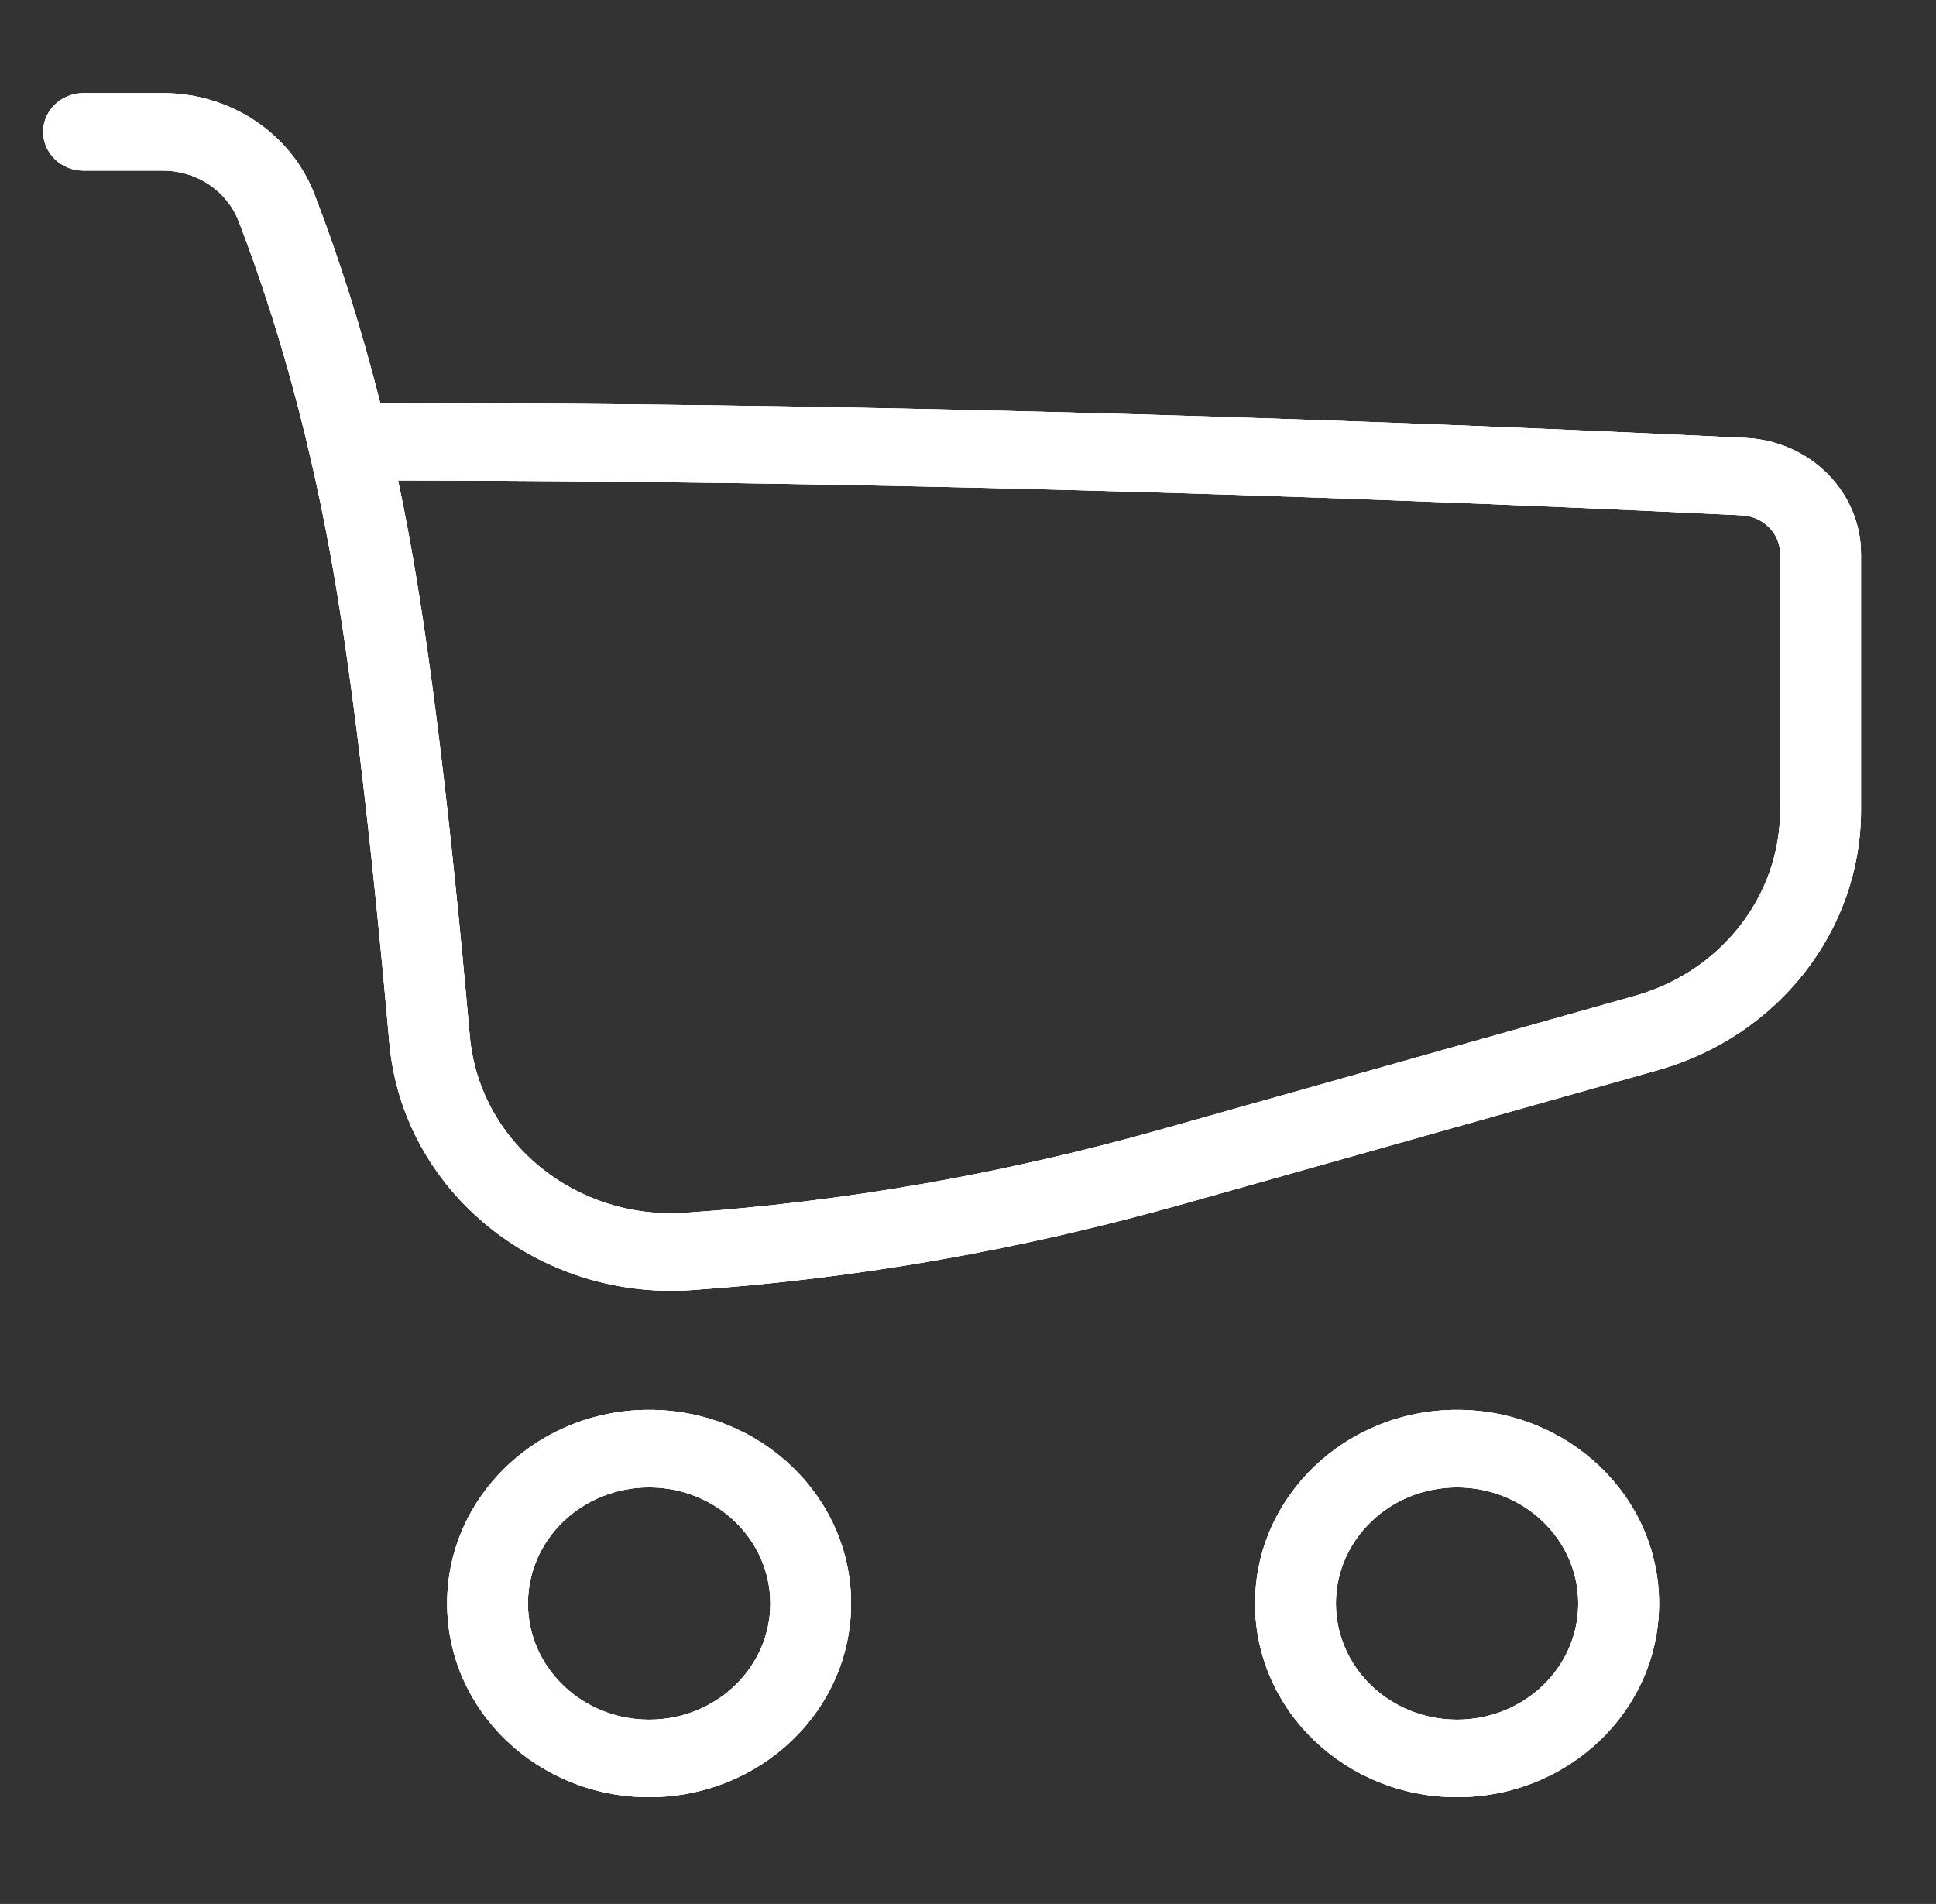 <?xml version="1.0" encoding="utf-8"?>
<!-- Generator: Adobe Illustrator 23.0.6, SVG Export Plug-In . SVG Version: 6.00 Build 0)  -->
<svg version="1.1" id="Layer_1" xmlns="http://www.w3.org/2000/svg" xmlns:xlink="http://www.w3.org/1999/xlink" x="0px" y="0px"
	 viewBox="0 0 426 419" style="enable-background:new 0 0 426 419;" xml:space="preserve">
<rect x="0" y="0" width="426" height="419" fill="#333333" stroke="none"/>
<style type="text/css">
	.st0{clip-path:url(#SVGID_2_);}
	.st1{clip-path:url(#SVGID_4_);fill:#FFFFFF;}
	.st2{display:none;}
	.st3{display:inline;}
	.st4{display:inline;clip-path:url(#SVGID_6_);}
	.st5{clip-path:url(#SVGID_8_);fill:#FFFFFF;}
	.st6{display:inline;clip-path:url(#SVGID_10_);}
	.st7{clip-path:url(#SVGID_12_);fill:#FFFFFF;}
	.st8{display:inline;clip-path:url(#SVGID_14_);}
	.st9{clip-path:url(#SVGID_16_);fill:#FFFFFF;}
	.st10{display:inline;clip-path:url(#SVGID_18_);}
	.st11{clip-path:url(#SVGID_20_);fill:#FFFFFF;}
	.st12{display:inline;clip-path:url(#SVGID_22_);}
	.st13{clip-path:url(#SVGID_24_);fill:#FFFFFF;}
	.st14{display:inline;clip-path:url(#SVGID_26_);}
	.st15{clip-path:url(#SVGID_28_);fill:#FFFFFF;}
	.st16{display:inline;clip-path:url(#SVGID_30_);}
	.st17{clip-path:url(#SVGID_32_);fill:#FFFFFF;}
	.st18{display:inline;clip-path:url(#SVGID_34_);}
	.st19{clip-path:url(#SVGID_36_);fill:#FFFFFF;}
	.st20{display:inline;clip-path:url(#SVGID_38_);}
	.st21{clip-path:url(#SVGID_40_);fill:#FFFFFF;}
</style>
<g>
	<defs>
		<path id="SVGID_1_" d="M89.83,117c4.72,25.35,9.23,62.33,13.54,111c2.06,23.21,23.19,40.55,47.43,38.9
			c34.89-2.4,69.79-8.5,104.72-18.35l104.29-29.41c18.91-5.35,31.9-21.97,31.9-40.89v-56.32c0-4.55-3.71-8.3-8.44-8.53
			c-103.36-4.99-201.92-7.54-295.68-7.67C88.38,109.45,89.13,113.2,89.83,117z M320.61,378.45c14.73,0,26.67-11.45,26.67-25.57
			c0-14.1-11.94-25.55-26.67-25.55s-26.66,11.45-26.66,25.55C293.95,367,305.88,378.45,320.61,378.45z M142.83,378.45
			c14.73,0,26.67-11.45,26.67-25.57c0-14.1-11.94-25.55-26.67-25.55s-26.66,11.45-26.66,25.55
			C116.17,367,128.11,378.45,142.83,378.45z M384.17,96.38c14.19,0.7,25.33,11.93,25.33,25.55v56.32
			c0,26.48-18.19,49.77-44.67,57.25L260.55,264.9c-36.14,10.21-72.3,16.53-108.47,19.01c-33.94,2.29-63.53-21.95-66.41-54.48
			c-4.27-48.17-8.72-84.69-13.33-109.42c-4.77-25.57-11.37-49.35-19.81-71.3C49.96,42,43.3,37.55,35.85,37.55H18.39
			c-4.91,0-8.89-3.83-8.89-8.53s3.98-8.52,8.89-8.52h17.46c14.9,0,28.22,8.9,33.36,22.3c5.6,14.58,10.41,29.85,14.45,45.87
			C178.9,88.73,279.07,91.3,384.17,96.38z M320.61,395.5c-24.55,0-44.44-19.08-44.44-42.63c0-23.52,19.9-42.6,44.44-42.6
			c24.55,0,44.45,19.08,44.45,42.6C365.06,376.42,345.16,395.5,320.61,395.5z M142.83,395.5c-24.55,0-44.44-19.08-44.44-42.63
			c0-23.52,19.9-42.6,44.44-42.6c24.55,0,44.44,19.08,44.44,42.6C187.28,376.42,167.38,395.5,142.83,395.5z"/>
	</defs>
	<use xlink:href="#SVGID_1_"  style="overflow:visible;fill:#FFFFFF;"/>
	<clipPath id="SVGID_2_">
		<use xlink:href="#SVGID_1_"  style="overflow:visible;"/>
	</clipPath>
	<g class="st0">
		<defs>
			<rect id="SVGID_3_" x="-22065.5" y="-779.5" width="25600" height="2000"/>
		</defs>
		<use xlink:href="#SVGID_3_"  style="overflow:visible;fill:#FFFFFF;"/>
		<clipPath id="SVGID_4_">
			<use xlink:href="#SVGID_3_"  style="overflow:visible;"/>
		</clipPath>
		<rect x="-115.5" y="-104.5" class="st1" width="650" height="625"/>
	</g>
</g>
<g class="st2">
	<defs>
		<path id="SVGID_5_" d="M102.92,405.99c-16.33,6.16-34.44-2.32-40.44-18.82c-1.67-4.6-2.27-9.53-1.75-14.37
			c4.63-43.89,13.74-79.9,27.45-108.09c-24.39-18.78-50.28-45.49-77.76-80.13c-10.82-13.66-8.73-33.61,4.7-44.61
			c3.86-3.18,8.4-5.39,13.26-6.43c29.99-6.46,63.98-9.87,101.99-10.26c10.4-38.67,26.21-72.77,47.44-102.21
			c10.26-14.24,30.01-17.34,44.03-6.86c2.59,1.95,4.88,4.27,6.77,6.91c21.26,29.62,37.1,63.67,47.51,102.16
			c38.55,0.39,72.72,3.8,102.53,10.29c16.97,3.68,27.74,20.59,24.15,37.71c-1,4.77-3.07,9.26-6.06,13.06
			c-27.14,34.88-53.26,61.74-78.43,80.53c13.19,27.9,22.2,63.68,27.13,107.45c1.96,17.41-10.36,33.2-27.62,35.2
			c-4.96,0.59-9.99-0.03-14.66-1.81c-41.03-15.62-74.32-33.66-99.88-54.22C177.75,372.3,144.29,390.42,102.92,405.99z
			 M196.98,331.92c3.57-3.15,8.91-3.18,12.51-0.05c24.45,21.15,57.93,39.84,100.46,56.03c1.81,0.69,3.76,0.92,5.67,0.72
			c6.77-0.79,11.7-7.12,10.9-14.15c-5.14-45.57-14.77-81.63-28.76-108.11c-2.24-4.27-0.96-9.52,2.99-12.27
			c25.47-17.71,52.5-44.83,80.96-81.42c1.2-1.54,2.04-3.36,2.44-5.3c1.46-6.94-2.87-13.74-9.55-15.17
			c-30.27-6.59-65.57-9.9-105.86-9.9c-4.37,0-8.18-2.97-9.24-7.2c-9.78-39.18-25.25-73.44-46.37-102.88
			c-0.76-1.04-1.66-1.98-2.69-2.75c-5.48-4.09-13.14-2.89-17.19,2.72C172.2,61.44,156.77,95.71,147,135.07
			c-1.05,4.23-4.87,7.23-9.24,7.23c-39.72,0-74.85,3.31-105.37,9.86c-1.89,0.43-3.67,1.29-5.18,2.51
			c-5.39,4.45-6.24,12.57-1.87,18.09c28.96,36.5,55.85,63.65,80.55,81.41c3.9,2.8,5.1,8.06,2.81,12.27
			c-14.5,26.72-24.23,62.85-29.03,108.37c-0.21,2.01,0.04,4,0.71,5.87c2.4,6.59,9.48,9.9,15.83,7.51
			C139.03,372.05,172.62,353.29,196.98,331.92z"/>
	</defs>
	<use xlink:href="#SVGID_5_"  style="display:inline;overflow:visible;fill:#FFFFFF;"/>
	<clipPath id="SVGID_6_" class="st3">
		<use xlink:href="#SVGID_5_"  style="overflow:visible;"/>
	</clipPath>
	<g class="st4">
		<defs>
			<rect id="SVGID_7_" x="-20183.1" y="-818.66" width="27306.58" height="2133.33"/>
		</defs>
		<use xlink:href="#SVGID_7_"  style="overflow:visible;fill:#FFFFFF;"/>
		<clipPath id="SVGID_8_">
			<use xlink:href="#SVGID_7_"  style="overflow:visible;"/>
		</clipPath>
		<rect x="-129.83" y="-125.33" class="st5" width="666.67" height="666.66"/>
	</g>
</g>
<g class="st2">
	<defs>
		<path id="SVGID_9_" d="M261.28,161.71c12.87,0.59,25.71,1.35,38.52,2.34V122.3c0-52.62-43.11-95.26-96.3-95.26
			s-96.3,42.64-96.3,95.26v41.76c12.81-0.99,25.65-1.76,38.52-2.34V122.3c0-31.58,25.87-57.15,57.78-57.15s57.78,25.57,57.78,57.15
			V161.71z M164.98,160.96c12.81-0.36,25.65-0.59,38.52-0.59s25.71,0.22,38.52,0.59V122.3c0-21.04-17.24-38.11-38.52-38.11
			s-38.52,17.07-38.52,38.11V160.96z M180.39,286.11c2.42,1.78,3.85,4.61,3.85,7.59v38.11c0,10.51,8.62,19.04,19.26,19.04
			s19.26-8.53,19.26-19.04V293.7c0-2.98,1.43-5.81,3.85-7.59c9.64-7.17,15.41-18.35,15.41-30.48c0-21.04-17.24-38.11-38.52-38.11
			s-38.52,17.07-38.52,38.11C164.98,267.77,170.76,278.94,180.39,286.11z M145.72,255.63c0-31.58,25.87-57.15,57.78-57.15
			s57.78,25.57,57.78,57.15c0,16.5-7.15,31.86-19.26,42.58v33.61c0,21.04-17.24,38.07-38.52,38.07s-38.52-17.03-38.52-38.07v-33.61
			C152.87,287.49,145.72,272.13,145.72,255.63z M327.09,185.58c-40.88-4.11-82.08-6.13-123.59-6.13c-41.49,0-82.67,2.02-123.54,6.13
			c-13.44,1.35-24.15,11.73-25.76,25.01c-3.18,26.03-4.77,57.11-4.77,93.28c0,12.96,0.21,24.43,0.62,34.39
			c0.98,23.93,19.79,43.42,43.92,45.49c40.05,3.48,76.56,5.21,109.54,5.21c32.97,0,69.47-1.73,109.5-5.21
			c24.1-2.07,42.89-21.51,43.92-45.4c0.44-10.22,0.66-22.03,0.66-35.42c0-35.9-1.58-66.69-4.72-92.37
			C351.22,197.31,340.52,186.93,327.09,185.58z M87.95,165.68V122.3C87.95,59.17,139.68,8,203.5,8s115.55,51.17,115.55,114.3v43.39
			c3.33,0.29,6.65,0.61,9.98,0.96c22.4,2.24,40.23,19.54,42.94,41.61c3.25,26.51,4.86,58.06,4.86,94.67
			c0,13.62-0.22,25.7-0.68,36.21c-1.43,33.46-27.75,60.69-61.48,63.61c-40.56,3.49-77.62,5.25-111.17,5.25
			c-33.57,0-70.63-1.76-111.21-5.25c-33.78-2.94-60.11-30.22-61.49-63.71c-0.42-10.25-0.63-21.98-0.63-35.17
			c0-36.89,1.63-68.72,4.91-95.57c2.7-22.11,20.54-39.41,42.94-41.68C81.33,166.29,84.64,165.97,87.95,165.68z"/>
	</defs>
	<use xlink:href="#SVGID_9_"  style="display:inline;overflow:visible;fill-rule:evenodd;clip-rule:evenodd;fill:#FFFFFF;"/>
	<clipPath id="SVGID_10_" class="st3">
		<use xlink:href="#SVGID_9_"  style="overflow:visible;"/>
	</clipPath>
	<g class="st6">
		<defs>
			<rect id="SVGID_11_" x="-17676.44" y="-818.66" width="27306.58" height="2133.33"/>
		</defs>
		<use xlink:href="#SVGID_11_"  style="overflow:visible;fill:#FFFFFF;"/>
		<clipPath id="SVGID_12_">
			<use xlink:href="#SVGID_11_"  style="overflow:visible;"/>
		</clipPath>
		<rect x="-103.17" y="-125.33" class="st7" width="613.33" height="666.66"/>
	</g>
</g>
<g class="st2">
	<defs>
		<path id="SVGID_13_" d="M31.19,156.51L173.92,15.36c8.26-8.17,13.35-11.58,20.17-13.63c6.32-1.89,12.86-1.89,19.18,0
			c6.82,2.05,11.91,5.46,20.17,13.63l142.31,140.74c14.33,14.17,23.41,32.71,25.77,52.61c1.32,11.14,1.98,24.03,1.98,38.69
			c0,23.75-1.72,58.44-5.17,104.14c-2.73,36.19-33.19,64.15-69.87,64.15h-49.07c-9.65,0-14.79-0.98-20.14-3.82
			c-5.01-2.64-9-6.6-11.67-11.54c-2.86-5.3-3.86-10.38-3.86-19.92V265.68c0-10.58-0.74-14.34-2.83-18.22
			c-1.68-3.11-4.1-5.49-7.24-7.17c-3.91-2.07-7.72-2.79-18.41-2.79h-23.1c-10.69,0-14.5,0.72-18.41,2.79
			c-3.15,1.68-5.56,4.06-7.24,7.17c-2.09,3.88-2.83,7.63-2.83,18.22v114.74c0,9.54-0.99,14.62-3.86,19.92
			c-2.68,4.94-6.67,8.89-11.67,11.54c-5.36,2.83-10.5,3.82-20.14,3.82H78.69c-36.59,0-67.02-27.85-69.85-63.92
			C5.28,306.52,3.5,271.76,3.5,247.4c0-14.49,0.63-27.17,1.9-38.08C7.72,189.34,16.81,170.74,31.19,156.51z M45.35,170.51
			c-11.18,11.07-18.25,25.54-20.06,41.08c-1.17,10.1-1.77,22.05-1.77,35.82c0,23.74,1.76,58.05,5.28,102.83
			c2.03,25.77,23.76,45.66,49.9,45.66h49.28c6.62,0,8.64-0.38,10.7-1.47c1.52-0.8,2.65-1.92,3.46-3.42
			c1.1-2.04,1.49-4.03,1.49-10.58V265.68c0-13.57,1.34-20.42,5.19-27.55c3.55-6.57,8.82-11.77,15.46-15.28
			c7.21-3.82,14.14-5.14,27.85-5.14h23.1c13.71,0,20.64,1.32,27.85,5.14c6.64,3.51,11.91,8.71,15.46,15.28
			c3.86,7.14,5.19,13.99,5.19,27.55v114.74c0,6.55,0.39,8.54,1.49,10.58c0.81,1.49,1.94,2.61,3.46,3.42
			c2.06,1.09,4.08,1.47,10.7,1.47h49.07c26.2,0,47.96-19.98,49.91-45.82c3.41-45.24,5.11-79.51,5.11-102.67
			c0-13.94-0.62-26.07-1.84-36.39c-1.84-15.47-8.9-29.89-20.04-40.92L219.29,29.36c-6.12-6.06-8.58-7.71-11.82-8.68
			c-2.53-0.76-5.04-0.76-7.57,0c-3.24,0.97-5.7,2.61-11.82,8.68L45.35,170.51z"/>
	</defs>
	<use xlink:href="#SVGID_13_"  style="display:inline;overflow:visible;fill:#FFFFFF;"/>
	<clipPath id="SVGID_14_" class="st3">
		<use xlink:href="#SVGID_13_"  style="overflow:visible;"/>
	</clipPath>
	<g class="st8">
		<defs>
			<rect id="SVGID_15_" x="-688.81" y="-168.92" width="15753.85" height="738.46"/>
		</defs>
		<use xlink:href="#SVGID_15_"  style="overflow:visible;fill:#FFFFFF;"/>
		<clipPath id="SVGID_16_">
			<use xlink:href="#SVGID_15_"  style="overflow:visible;"/>
		</clipPath>
		<rect x="-73.42" y="-76.61" class="st9" width="553.85" height="569.23"/>
	</g>
</g>
<g class="st2">
	<defs>
		<path id="SVGID_17_" d="M122.3,151.32h8.12c4.48,0,8.12-3.63,8.12-8.1c0-4.47-3.64-8.09-8.12-8.09h-8.12V151.32z M106.06,127.03
			c0-4.47,3.64-8.09,8.12-8.09h16.24c13.45,0,24.36,10.87,24.36,24.29c0,12.35-9.24,22.54-21.2,24.09l18.82,18.77
			c3.17,3.16,3.17,8.29,0,11.45c-3.17,3.17-8.31,3.17-11.48,0l-18.62-18.56v12.84c0,4.47-3.64,8.1-8.12,8.1
			c-4.48,0-8.12-3.63-8.12-8.1v-31.82c-0.02-0.35-0.02-0.69,0-1.02V127.03z M73.59,151.32h8.12c4.48,0,8.12,3.62,8.12,8.09
			s-3.64,8.1-8.12,8.1h-8.12v24.28c0,4.47-3.64,8.1-8.12,8.1c-4.48,0-8.12-3.63-8.12-8.1v-64.78c0-4.47,3.64-8.09,8.12-8.09h16.24
			c4.48,0,8.12,3.62,8.12,8.09c0,4.47-3.64,8.1-8.12,8.1h-8.12V151.32z M187.26,151.32h8.12c4.48,0,8.12,3.62,8.12,8.09
			s-3.64,8.1-8.12,8.1h-8.12v16.19h8.12c4.48,0,8.12,3.62,8.12,8.09c0,4.47-3.64,8.1-8.12,8.1h-16.24c-4.48,0-8.12-3.63-8.12-8.1
			v-64.78c0-4.47,3.64-8.09,8.12-8.09h16.24c4.48,0,8.12,3.62,8.12,8.09c0,4.47-3.64,8.1-8.12,8.1h-8.12V151.32z M235.98,151.32
			h8.12c4.48,0,8.12,3.62,8.12,8.09s-3.64,8.1-8.12,8.1h-8.12v16.19h8.12c4.48,0,8.12,3.62,8.12,8.09c0,4.47-3.64,8.1-8.12,8.1
			h-16.24c-4.48,0-8.12-3.63-8.12-8.1v-64.78c0-4.47,3.64-8.09,8.12-8.09h16.24c4.48,0,8.12,3.62,8.12,8.09
			c0,4.47-3.64,8.1-8.12,8.1h-8.12V151.32z M309.06,345.65c13.45,0,24.36-10.87,24.36-24.28c0-13.42-10.91-24.3-24.36-24.3
			c-13.45,0-24.36,10.88-24.36,24.3C284.7,334.78,295.6,345.65,309.06,345.65z M309.06,361.85c-22.42,0-40.6-18.12-40.6-40.48
			c0-22.36,18.18-40.49,40.6-40.49c22.42,0,40.6,18.13,40.6,40.49C349.65,343.72,331.48,361.85,309.06,361.85z M130.42,345.65
			c13.45,0,24.36-10.87,24.36-24.28c0-13.42-10.91-24.3-24.36-24.3c-13.45,0-24.36,10.88-24.36,24.3
			C106.06,334.78,116.97,345.65,130.42,345.65z M130.42,361.85c-22.42,0-40.6-18.12-40.6-40.48c0-22.36,18.18-40.49,40.6-40.49
			c22.42,0,40.6,18.13,40.6,40.49C171.02,343.72,152.85,361.85,130.42,361.85z M51,75.77c-11.33,1.09-20.39,9.86-21.83,21.12
			c-2.87,22.58-4.31,43.68-4.31,63.32c0,15.56,0.9,32.77,2.7,51.62c1.98,20.78,19.48,36.64,40.42,36.64h192.36
			c13.45,0,24.36-10.87,24.36-24.28V100.05c0-12.65-9.74-23.18-22.39-24.2c-45.29-3.68-82.49-5.5-111.59-5.5
			C121.83,70.35,88.59,72.15,51,75.77z M244.1,297.07c4.48,0,8.12,3.63,8.12,8.1s-3.64,8.09-8.12,8.09h-48.72
			c-4.48,0-8.12-3.62-8.12-8.09s3.64-8.1,8.12-8.1H244.1z M300.94,135.13h23.61c12.65,0,24.58,5.87,32.26,15.9l33.22,43.35
			c5.41,7.06,8.34,15.7,8.34,24.58v53.82c0,16.03-9.44,30.36-23.82,36.87c-4.08,1.85-8.9,0.05-10.75-4.02
			c-1.85-4.07-0.05-8.87,4.04-10.72c8.64-3.92,14.3-12.52,14.3-22.14v-53.82c0-5.33-1.76-10.52-5.01-14.76l-33.22-43.34
			c-4.61-6.01-11.76-9.54-19.35-9.54h-23.61v72.87c0,22.36-18.18,40.48-40.6,40.48H67.98c-3.63,0-7.19-0.34-10.64-0.99v9.09
			c0,9.59,5.63,18.16,14.22,22.1c4.08,1.86,5.87,6.68,4,10.74c-1.87,4.06-6.69,5.84-10.77,3.98c-14.31-6.54-23.69-20.83-23.69-36.81
			v-14.83c-16.25-8.71-27.85-25.1-29.71-44.58c-1.85-19.34-2.77-37.05-2.77-53.16c0-20.35,1.48-42.13,4.43-65.36
			c2.39-18.77,17.49-33.38,36.38-35.2c38.08-3.66,71.83-5.5,101.28-5.5c29.59,0,67.21,1.85,112.9,5.55
			c21.08,1.7,37.31,19.26,37.31,40.35V135.13z"/>
	</defs>
	<use xlink:href="#SVGID_17_"  style="display:inline;overflow:visible;fill:#FFFFFF;"/>
	<clipPath id="SVGID_18_" class="st3">
		<use xlink:href="#SVGID_17_"  style="overflow:visible;"/>
	</clipPath>
	<g class="st10">
		<defs>
			<rect id="SVGID_19_" x="-401.63" y="-202.26" width="10502.56" height="820.51"/>
		</defs>
		<use xlink:href="#SVGID_19_"  style="overflow:visible;fill:#FFFFFF;"/>
		<clipPath id="SVGID_20_">
			<use xlink:href="#SVGID_19_"  style="overflow:visible;"/>
		</clipPath>
		<rect x="-42.65" y="2.87" class="st11" width="492.31" height="410.26"/>
	</g>
</g>
<g class="st2">
	<defs>
		<path id="SVGID_21_" d="M119.46,151.13c-4.02,1.75-8.68-0.13-10.42-4.2s0.12-8.8,4.14-10.55L279.61,63.6
			c4.02-1.75,8.68,0.13,10.42,4.2c1.73,4.07-0.12,8.8-4.14,10.55L119.46,151.13z M195.57,183.9c0-4.43,3.55-8.03,7.93-8.03
			s7.93,3.6,7.93,8.03v183.91c0,4.44-3.55,8.03-7.93,8.03s-7.93-3.59-7.93-8.03V183.9z M359.07,112.21
			c4.06-1.65,8.68,0.36,10.3,4.47c1.63,4.12-0.35,8.79-4.42,10.44l-158.51,64.24c-1.89,0.77-4,0.77-5.89,0L42.05,127.12
			c-4.06-1.65-6.04-6.32-4.42-10.44c1.63-4.12,6.24-6.12,10.3-4.47l155.57,63.05L359.07,112.21z M53.1,96.78
			C73.23,84,93.23,73.12,113.09,64.14c20.46-9.24,44.94-18.5,73.46-27.8c11.02-3.59,22.88-3.6,33.91-0.02
			c28.68,9.3,53.17,18.57,73.48,27.83c19.68,8.97,39.63,19.85,59.86,32.61c9.96,6.29,16.66,16.72,18.29,28.5
			c3.85,27.75,5.78,55.4,5.78,82.95s-1.93,55.1-5.78,82.65c-1.64,11.69-8.27,22.07-18.14,28.36c-19.93,12.7-39.95,23.57-60.04,32.62
			c-20.71,9.32-45.2,18.58-73.5,27.81c-10.99,3.58-22.82,3.6-33.83,0.06c-28.17-9.1-52.67-18.39-73.51-27.89
			c-20.15-9.19-40.11-20.04-59.89-32.57c-9.94-6.3-16.62-16.74-18.24-28.51c-3.87-28.11-5.8-55.91-5.8-83.4
			c0-27.4,1.92-54.8,5.76-82.19C36.55,113.44,43.2,103.06,53.1,96.78z M61.51,110.39c-5.94,3.77-9.93,10-10.92,17.03
			c-3.74,26.65-5.61,53.28-5.61,79.93c0,26.75,1.88,53.81,5.65,81.19c0.97,7.06,4.98,13.32,10.94,17.1
			c19.18,12.15,38.5,22.67,57.99,31.55c20.24,9.23,44.18,18.3,71.81,27.22c7.86,2.54,16.31,2.53,24.16-0.03
			c27.79-9.06,51.76-18.13,71.91-27.2c19.39-8.74,38.74-19.26,58.04-31.55c5.92-3.78,9.9-9.99,10.89-17.02
			c3.75-26.8,5.62-53.6,5.62-80.39c0-26.8-1.87-53.7-5.62-80.72c-0.98-7.07-5-13.32-10.97-17.1c-19.64-12.4-38.97-22.93-57.99-31.6
			c-19.72-8.98-43.66-18.05-71.81-27.19c-7.88-2.55-16.35-2.54-24.22,0.02c-28.01,9.13-51.96,18.19-71.86,27.18
			C100.38,87.48,81.03,98,61.51,110.39z"/>
	</defs>
	<use xlink:href="#SVGID_21_"  style="display:inline;overflow:visible;fill:#FFFFFF;"/>
	<clipPath id="SVGID_22_" class="st3">
		<use xlink:href="#SVGID_21_"  style="overflow:visible;"/>
	</clipPath>
	<g class="st12">
		<defs>
			<rect id="SVGID_23_" x="-3078.55" y="-202.26" width="10502.56" height="820.51"/>
		</defs>
		<use xlink:href="#SVGID_23_"  style="overflow:visible;fill:#FFFFFF;"/>
		<clipPath id="SVGID_24_">
			<use xlink:href="#SVGID_23_"  style="overflow:visible;"/>
		</clipPath>
		<rect x="-22.14" y="-17.64" class="st13" width="451.28" height="451.28"/>
	</g>
</g>
<g class="st2">
	<defs>
		<path id="SVGID_25_" d="M219.35,255.53c4.38,0,7.93,3.55,7.93,7.92c0,4.38-3.55,7.93-7.93,7.93h-39.63
			c-13.13,0-23.78-10.64-23.78-23.77v-3.97c0-15.24,9.75-28.77,24.21-33.59l12.5-4.17c6.47-2.15,10.84-8.21,10.84-15.04v-14.56
			c0-8.75-7.1-15.85-15.85-15.85h-15.93c-4.38,0-7.93-3.55-7.93-7.93c0-4.38,3.55-7.93,7.93-7.93h15.93
			c17.51,0,31.7,14.19,31.7,31.7v14.56c0,13.65-8.73,25.77-21.68,30.08l-12.5,4.17c-7.99,2.65-13.38,10.13-13.38,18.55v3.97
			c0,4.38,3.55,7.93,7.93,7.93H219.35z M186.35,363.08c-4.28-0.92-7.02-5.12-6.11-9.41c0.91-4.28,5.11-7.02,9.4-6.1
			c9.69,2.05,19.63,3.09,29.71,3.09c78.79,0,142.66-63.88,142.66-142.65c0-78.79-63.87-142.67-142.66-142.67
			c-10.17,0-20.19,1.07-29.96,3.16c-4.28,0.91-8.49-1.82-9.41-6.1c-0.92-4.28,1.81-8.49,6.09-9.41c10.86-2.32,21.99-3.5,33.27-3.5
			c87.54,0,158.51,70.96,158.51,158.51c0,87.54-70.97,158.5-158.51,158.5C208.16,366.51,197.12,365.35,186.35,363.08z
			 M149.31,290.63c4.43,41.15,6.64,66.17,6.64,75.63c0,2.94-1.63,5.64-4.24,7.02c-10.21,5.36-26.62,8.24-49.64,9
			c-24.52,0.82-46.67-14.56-54.46-37.83c-12.34-36.84-18.47-82.49-18.47-136.96c0-54.31,6.09-99.63,18.35-136.04
			c7.79-23.12,29.78-38.44,54.17-37.75c24.66,0.71,41.25,3.6,50.5,9.28c2.35,1.44,3.78,4,3.78,6.76c0,8.88-2.21,33.86-6.65,75.6
			c-1.15,10.83-9.52,19.5-20.31,21.02l-16.1,2.28c-11.78,1.67-20.51,11.78-20.44,23.68c0.06,10.56,0.09,22.46,0.09,35.67
			s-0.03,25.1-0.09,35.67c-0.07,11.89,8.66,22.01,20.44,23.67l16.12,2.28C139.79,271.16,148.15,279.81,149.31,290.63z
			 M282.75,223.85H261.4c-1.12,0-2.25-0.08-3.36-0.24c-13-1.86-22.03-13.91-20.18-26.9l5.34-37.38c0.62-4.34,4.63-7.34,8.97-6.73
			c4.33,0.62,7.34,4.63,6.73,8.96l-5.34,37.39c-0.62,4.33,2.39,8.34,6.72,8.96c0.37,0.06,0.75,0.09,1.12,0.09h21.35v-55.49
			c0-4.37,3.55-7.92,7.93-7.92c4.38,0,7.92,3.55,7.92,7.92v110.96c0,4.37-3.55,7.92-7.92,7.92c-4.38,0-7.93-3.55-7.93-7.92V223.85z
			 M133.56,292.33c-0.39-3.61-3.18-6.49-6.77-7l-16.12-2.28c-19.63-2.79-34.18-19.64-34.07-39.47c0.06-10.53,0.09-22.4,0.09-35.58
			c0-13.19-0.03-25.05-0.09-35.59c-0.11-19.81,14.44-36.67,34.07-39.45l16.1-2.28c3.6-0.51,6.38-3.41,6.77-7.02
			c3.69-34.7,5.83-57.84,6.4-69.02c-7.46-2.76-20.51-4.57-38.73-5.1C83.79,49.05,68.08,60,62.52,76.52
			C50.86,111.11,45,154.79,45,207.49c0,52.88,5.91,96.88,17.65,131.93c5.57,16.62,21.38,27.61,38.9,27.02
			c17.32-0.58,30.2-2.43,38.4-5.32C139.38,349.6,137.24,326.56,133.56,292.33z"/>
	</defs>
	<use xlink:href="#SVGID_25_"  style="display:inline;overflow:visible;fill:#FFFFFF;"/>
	<clipPath id="SVGID_26_" class="st3">
		<use xlink:href="#SVGID_25_"  style="overflow:visible;"/>
	</clipPath>
	<g class="st14">
		<defs>
			<rect id="SVGID_27_" x="-5468.29" y="-202.21" width="10502.56" height="820.51"/>
		</defs>
		<use xlink:href="#SVGID_27_"  style="overflow:visible;fill:#FFFFFF;"/>
		<clipPath id="SVGID_28_">
			<use xlink:href="#SVGID_27_"  style="overflow:visible;"/>
		</clipPath>
		<rect x="-22.14" y="-17.59" class="st15" width="451.28" height="451.19"/>
	</g>
</g>
<g class="st2">
	<defs>
		<path id="SVGID_29_" d="M285.32,171.63h36.36c15.06,0,27.27,12.21,27.27,27.27v18.18c0,15.07-12.21,27.27-27.27,27.27h-36.36
			c-15.06,0-27.27-12.2-27.27-27.27V198.9C258.05,183.85,270.26,171.63,285.32,171.63z M285.32,189.82c-5.02,0-9.09,4.07-9.09,9.08
			v18.18c0,5.03,4.07,9.1,9.09,9.1h36.36c5.02,0,9.09-4.07,9.09-9.1V198.9c0-5.01-4.07-9.08-9.09-9.08H285.32z M294.41,280.73
			c-5.02,0-9.09-4.07-9.09-9.09c0-5.02,4.07-9.09,9.09-9.09h36.36c5.02,0,9.09,4.07,9.09,9.09c0,5.02-4.07,9.09-9.09,9.09H294.41z
			 M221.68,280.73c-5.02,0-9.09-4.07-9.09-9.09c0-5.02,4.07-9.09,9.09-9.09h36.36c5.02,0,9.09,4.07,9.09,9.09
			c0,5.02-4.07,9.09-9.09,9.09H221.68z M148.95,280.73c-5.02,0-9.09-4.07-9.09-9.09c0-5.02,4.07-9.09,9.09-9.09h36.36
			c5.02,0,9.09,4.07,9.09,9.09c0,5.02-4.07,9.09-9.09,9.09H148.95z M76.23,280.73c-5.02,0-9.09-4.07-9.09-9.09
			c0-5.02,4.07-9.09,9.09-9.09h36.36c5.02,0,9.09,4.07,9.09,9.09c0,5.02-4.07,9.09-9.09,9.09H76.23z M79.11,189.82
			c-5.02,0-9.09-4.07-9.09-9.09c0-5.02,4.07-9.09,9.09-9.09h66.63c5.02,0,9.09,4.07,9.09,9.09c0,5.02-4.07,9.09-9.09,9.09H79.11z
			 M79.11,153.46c-5.02,0-9.09-4.07-9.09-9.09c0-5.02,4.07-9.09,9.09-9.09h103c5.02,0,9.09,4.07,9.09,9.09
			c0,5.02-4.07,9.09-9.09,9.09H79.11z M65.7,68.18c52.91-3.76,98.74-5.64,137.51-5.64c38.82,0,84.85,1.89,138.08,5.65
			c31.18,2.21,56.14,26.73,58.9,57.87c2.21,24.97,3.31,52.29,3.31,81.94c0,29.66-1.1,56.98-3.32,81.97
			c-2.76,31.12-27.7,55.64-58.87,57.86c-52.68,3.76-98.41,5.63-137.22,5.63c-38.91,0-85.03-1.88-138.37-5.66
			c-31.18-2.2-56.14-26.73-58.9-57.87C4.6,264.95,3.5,237.65,3.5,208c0-29.66,1.1-56.98,3.32-81.96
			C9.57,94.91,34.53,70.39,65.7,68.18z M66.99,86.32c-22.27,1.58-40.09,19.1-42.06,41.34c-2.16,24.42-3.25,51.2-3.25,80.35
			c0,29.14,1.08,55.9,3.24,80.33c1.97,22.24,19.8,39.75,42.07,41.33c52.94,3.75,98.64,5.61,137.09,5.61
			c38.34,0,83.66-1.85,135.93-5.58c22.26-1.59,40.08-19.1,42.05-41.33c2.16-24.42,3.25-51.21,3.25-80.36
			c0-29.14-1.08-55.92-3.25-80.34c-1.97-22.24-19.8-39.75-42.07-41.34c-52.84-3.73-98.44-5.6-136.8-5.6
			C164.9,80.73,119.49,82.59,66.99,86.32z"/>
	</defs>
	<use xlink:href="#SVGID_29_"  style="display:inline;overflow:visible;fill:#FFFFFF;"/>
	<clipPath id="SVGID_30_" class="st3">
		<use xlink:href="#SVGID_29_"  style="overflow:visible;"/>
	</clipPath>
	<g class="st16">
		<defs>
			<rect id="SVGID_31_" x="-8078.55" y="-193.87" width="10502.56" height="820.51"/>
		</defs>
		<use xlink:href="#SVGID_31_"  style="overflow:visible;fill:#FFFFFF;"/>
		<clipPath id="SVGID_32_">
			<use xlink:href="#SVGID_31_"  style="overflow:visible;"/>
		</clipPath>
		<rect x="-47.78" y="11.26" class="st17" width="502.56" height="393.47"/>
	</g>
</g>
<g class="st2">
	<defs>
		<path id="SVGID_33_" d="M369.41,193.74c-0.25-0.28-0.51-0.56-0.78-0.8L265.41,89.75c-5.58-5.57-5.57-14.59,0.02-20.13
			c5.59-5.57,14.65-5.57,20.23,0L388.88,172.8c19.51,19.47,19.48,51.05-0.06,70.52L285.37,346.4c-5.59,5.54-14.64,5.54-20.23,0
			c-5.59-5.57-5.58-14.62,0-20.16l103.46-103.08c0.29-0.31,0.57-0.59,0.84-0.91H17.8c-7.9,0-14.3-6.37-14.3-14.25
			c0-7.87,6.4-14.27,14.3-14.27H369.41z"/>
	</defs>
	<use xlink:href="#SVGID_33_"  style="display:inline;overflow:visible;fill:#FFFFFF;"/>
	<clipPath id="SVGID_34_" class="st3">
		<use xlink:href="#SVGID_33_"  style="overflow:visible;"/>
	</clipPath>
	<g class="st18">
		<defs>
			<rect id="SVGID_35_" x="-12365.39" y="-108693.81" width="35660.2" height="176977.67"/>
		</defs>
		<use xlink:href="#SVGID_35_"  style="overflow:visible;fill:#FFFFFF;"/>
		<clipPath id="SVGID_36_">
			<use xlink:href="#SVGID_35_"  style="overflow:visible;"/>
		</clipPath>
		<rect x="-170.62" y="-108.68" class="st19" width="748.24" height="633.39"/>
	</g>
</g>
<g class="st2">
	<defs>
		<path id="SVGID_37_" d="M130.77,215.32h63.64c12.12,0,12.12,18.12,0,18.12h-63.64C118.65,233.43,118.65,215.32,130.77,215.32z
			 M130.77,160.97h145.45c12.12,0,12.12,18.12,0,18.12H130.77C118.65,179.08,118.65,160.97,130.77,160.97z M130.77,106.6h145.45
			c12.12,0,12.12,18.12,0,18.12H130.77C118.65,124.72,118.65,106.6,130.77,106.6z M227.81,384.8c-2.62,5.14-6.8,9.3-11.94,11.9
			c-13.42,6.82-29.84,1.48-36.67-11.9l-31.47-61.63c-26.98-0.81-54.17-2.2-81.55-4.17C35,316.79,10.07,292.33,7.33,261.32
			c-2.55-28.88-3.83-59.2-3.83-90.97c0-31.67,1.27-61.9,3.81-90.7c2.74-31.05,27.71-55.52,58.92-57.72
			c53.13-3.73,99.08-5.6,137.87-5.6c38.69,0,84.25,1.85,136.72,5.57c31.19,2.22,56.15,26.67,58.88,57.72
			c2.54,28.8,3.81,59.05,3.81,90.73c0,31.8-1.28,62.17-3.84,91.07c-2.74,30.98-27.63,55.42-58.76,57.68
			c-27.22,1.97-54.44,3.35-81.66,4.15L227.81,384.8z M245.48,310.23c1.51-2.97,4.53-4.87,7.87-4.95
			c28.74-0.75,57.49-2.16,86.23-4.26c22.24-1.6,40.01-19.05,41.97-41.18c2.51-28.37,3.77-58.2,3.77-89.49
			c0-31.16-1.25-60.88-3.74-89.15c-1.96-22.17-19.78-39.65-42.06-41.22c-52.06-3.68-97.21-5.53-135.43-5.53
			c-38.33,0-83.86,1.85-136.59,5.57c-22.29,1.55-40.13,19.03-42.08,41.22c-2.49,28.25-3.74,57.97-3.74,89.12
			c0,31.25,1.25,61.04,3.76,89.38c1.96,22.15,19.77,39.6,42.03,41.2c28.95,2.07,57.67,3.5,86.16,4.27c3.33,0.1,6.34,2,7.85,4.95
			l33.92,66.43c2.28,4.47,7.75,6.25,12.22,3.97c1.71-0.87,3.11-2.25,3.98-3.97L245.48,310.23z"/>
	</defs>
	<use xlink:href="#SVGID_37_"  style="display:inline;overflow:visible;fill:#FFFFFF;"/>
	<clipPath id="SVGID_38_" class="st3">
		<use xlink:href="#SVGID_37_"  style="overflow:visible;"/>
	</clipPath>
	<g class="st20">
		<defs>
			<rect id="SVGID_39_" x="-1463.17" y="-41417" width="17066.67" height="84700"/>
		</defs>
		<use xlink:href="#SVGID_39_"  style="overflow:visible;fill:#FFFFFF;"/>
		<clipPath id="SVGID_40_">
			<use xlink:href="#SVGID_39_"  style="overflow:visible;"/>
		</clipPath>
		<rect x="-79.83" y="-67" class="st21" width="566.67" height="550"/>
	</g>
</g>
</svg>
